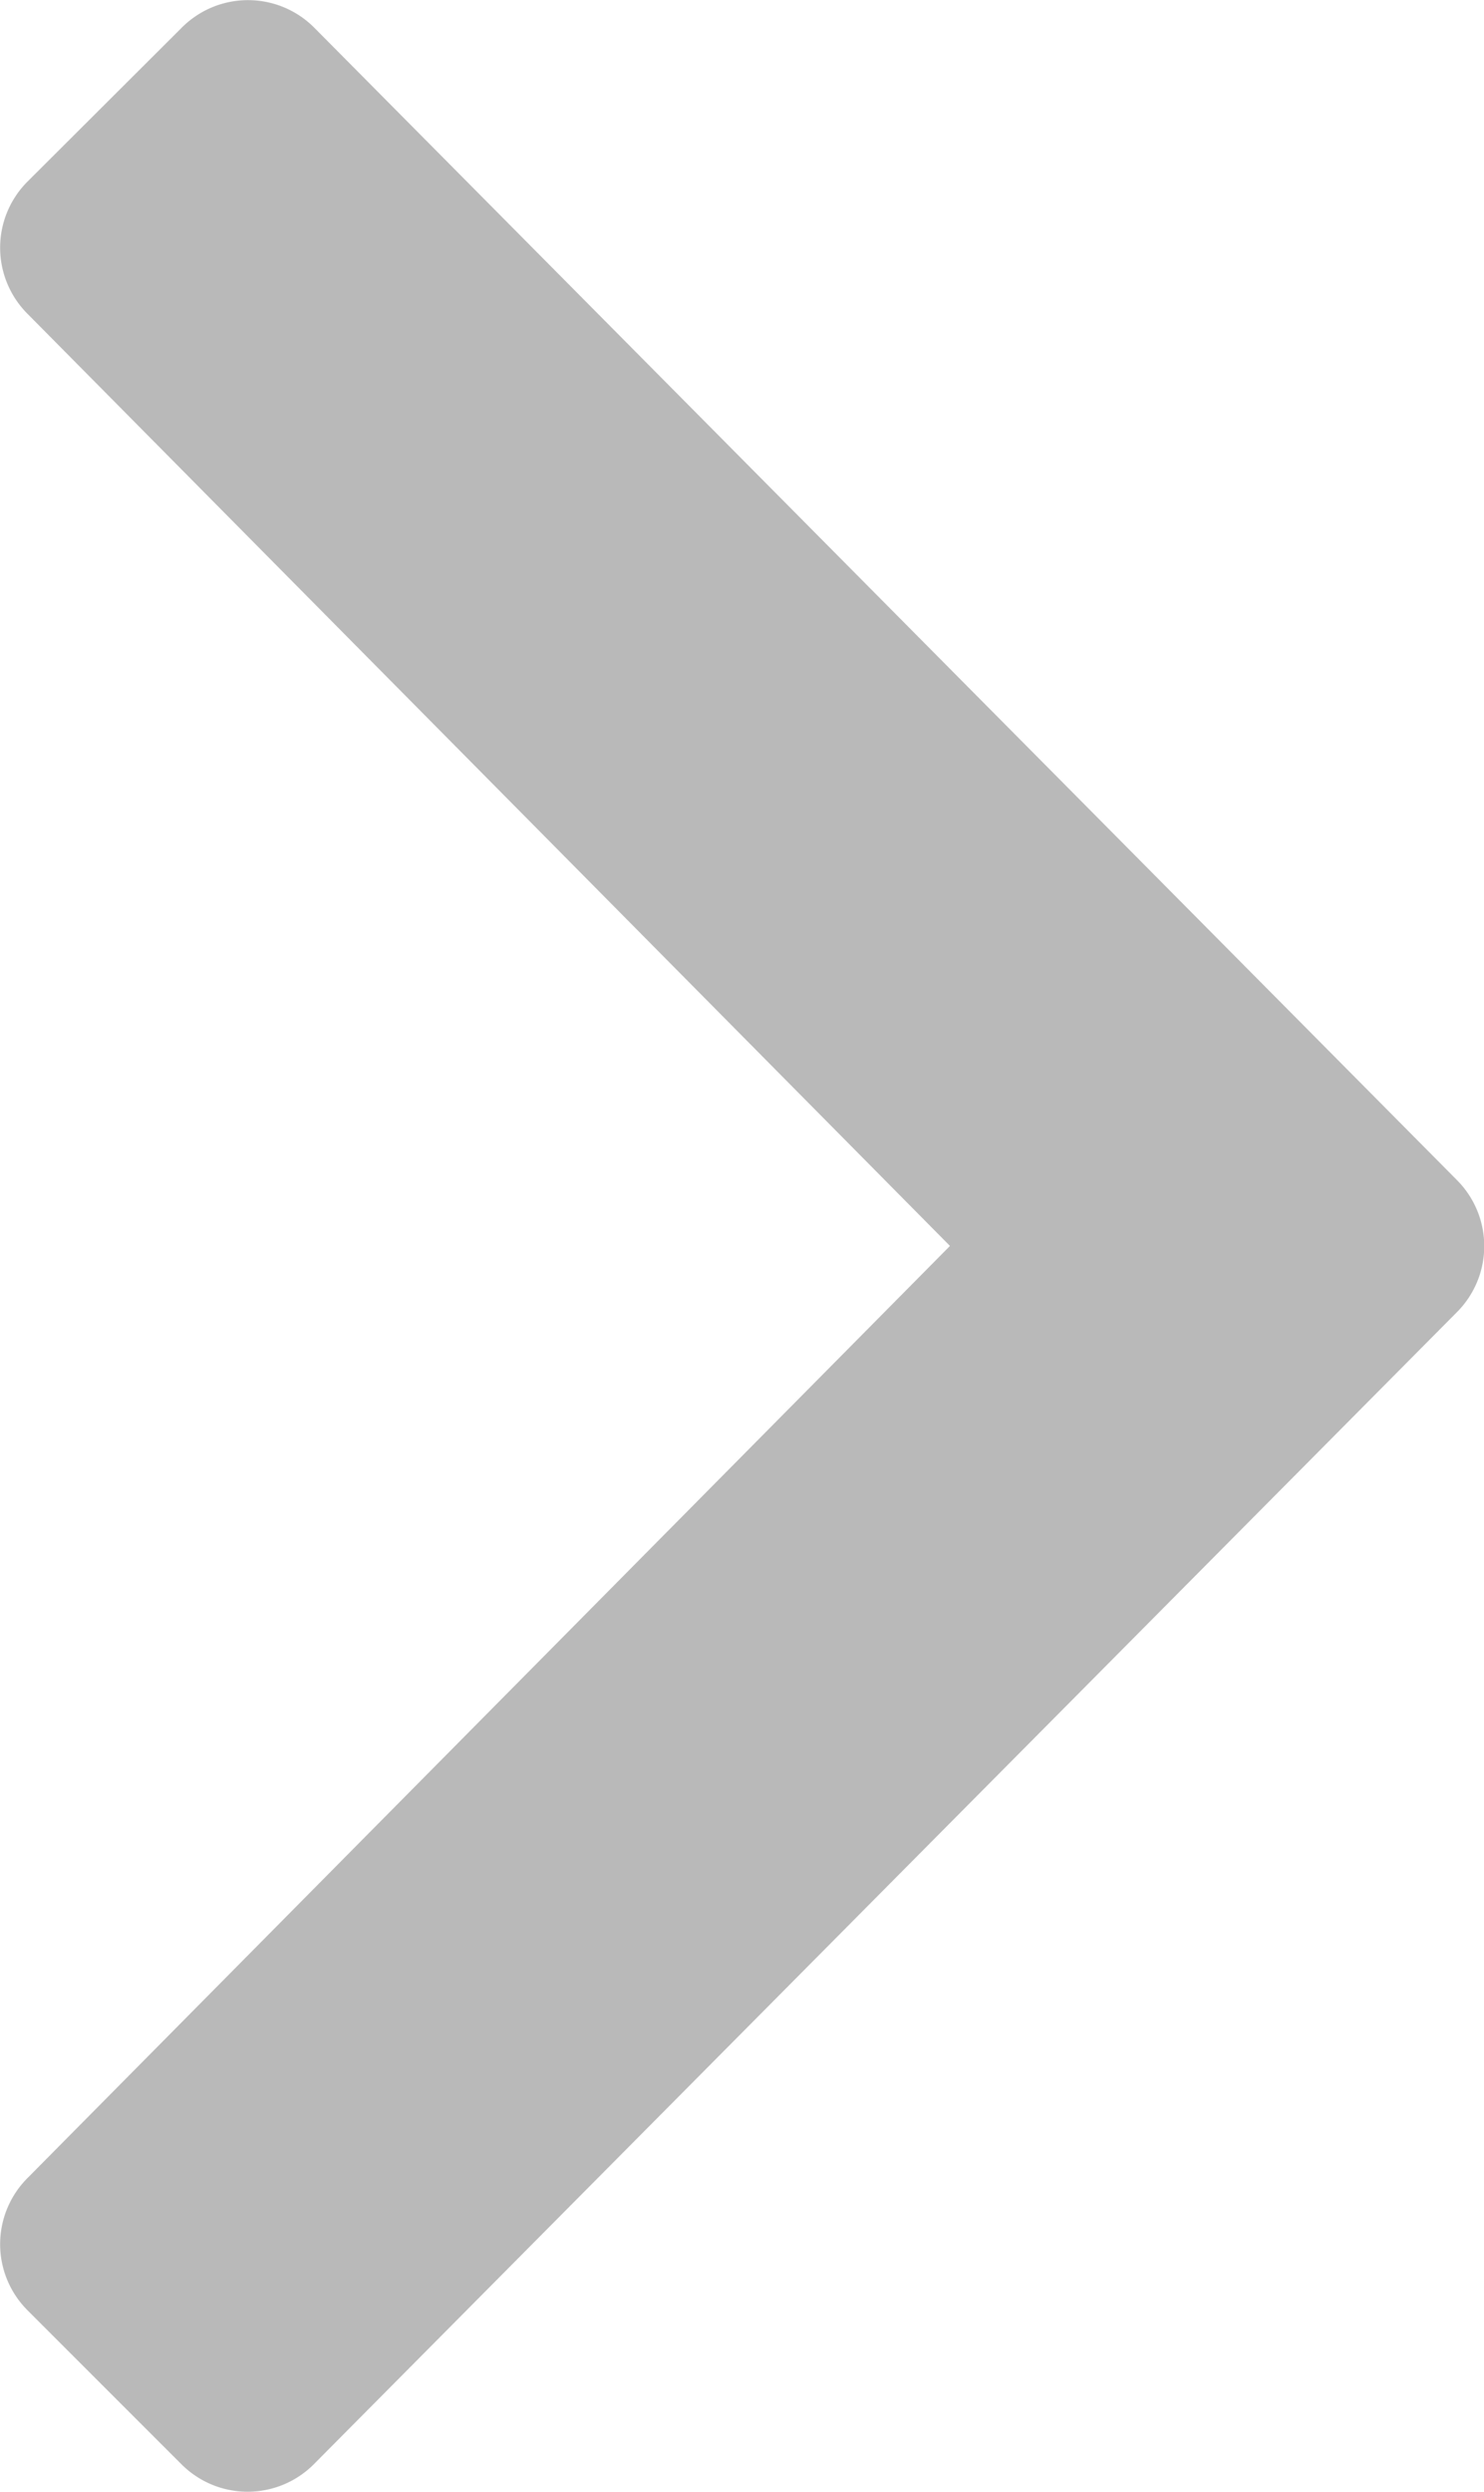 <svg xmlns="http://www.w3.org/2000/svg" width="4.096" height="6.876" viewBox="0 0 4.096 6.876"><path d="M4.035-3.942a.258.258,0,0,0,0-.365L.881-7.487a.258.258,0,0,0-.365,0L.09-7.062a.258.258,0,0,0,0,.365L2.636-4.125.09-1.553a.258.258,0,0,0,0,.365l.425.425a.258.258,0,0,0,.365,0Z" transform="translate(-0.014 7.563)" fill="#b9b9b9"/></svg>